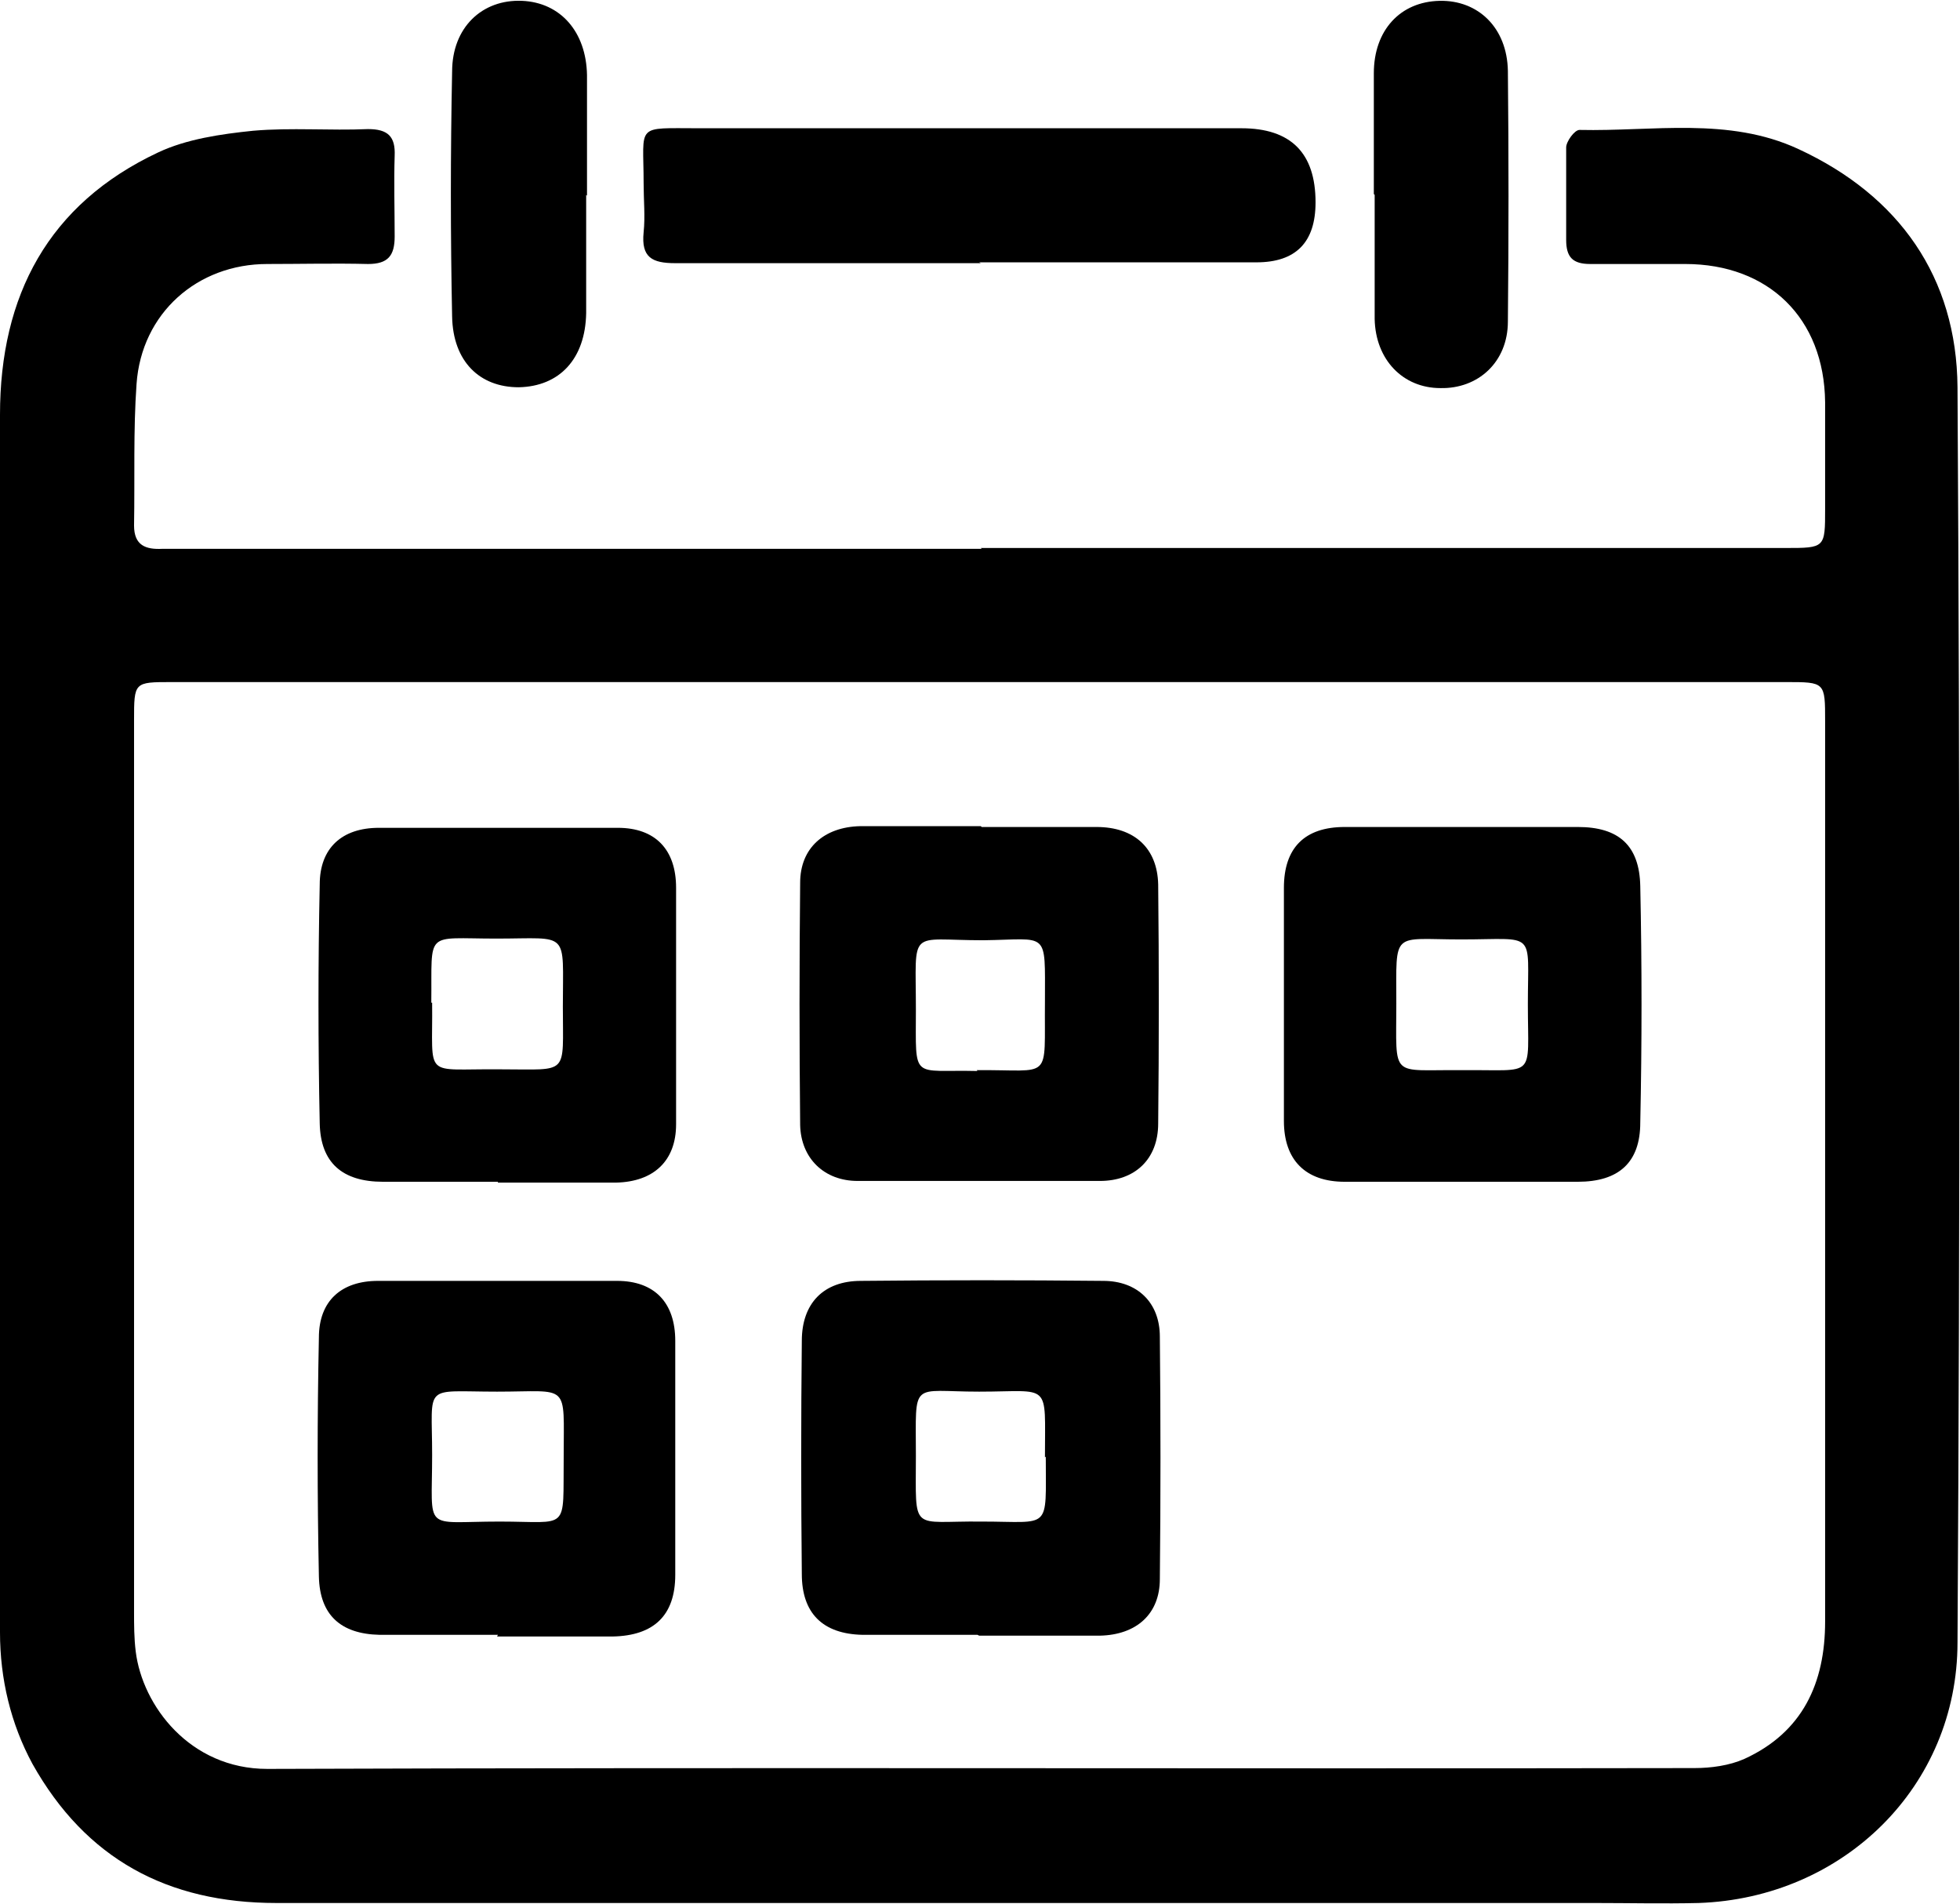 <?xml version="1.0" encoding="UTF-8"?>
<svg id="Layer_2" data-name="Layer 2" xmlns="http://www.w3.org/2000/svg" viewBox="0 0 23.54 22.86">
  <g id="FOOTER">
    <g id="DffAhH">
      <g>
        <path d="m11.78,6.58c3.22,0,6.44,0,9.66,0,.48,0,.48,0,.48-.47,0-.43,0-.85,0-1.28-.01-1.01-.68-1.66-1.68-1.66-.38,0-.76,0-1.14,0-.21,0-.29-.08-.29-.29,0-.37,0-.74,0-1.11,0-.07.1-.21.16-.21.88.02,1.79-.16,2.63.23,1.21.56,1.9,1.54,1.91,2.86.03,5.02.03,10.05,0,15.07,0,1.73-1.37,3.07-3.11,3.13-.42.01-.83,0-1.25,0-5.28,0-10.55,0-15.83,0-1.31,0-2.29-.53-2.93-1.67C.13,20.7,0,20.16,0,19.6,0,14.72,0,9.85,0,4.98c0-1.43.58-2.53,1.9-3.15.34-.16.75-.22,1.14-.26.46-.04.92,0,1.38-.02.24,0,.33.09.32.32-.01.32,0,.65,0,.97,0,.23-.08.33-.32.33-.4-.01-.81,0-1.21,0-.84,0-1.51.59-1.57,1.44-.04.56-.02,1.13-.03,1.7,0,.24.14.29.34.28.59,0,1.18,0,1.77,0,2.69,0,5.38,0,8.07,0Zm.01,1.61c-3.24,0-6.49,0-9.73,0-.45,0-.45,0-.45.46,0,3.57,0,7.14,0,10.7,0,.16,0,.32.02.48.08.65.65,1.41,1.58,1.41,5.71-.02,11.43,0,17.14-.01.2,0,.42-.03.6-.11.7-.32.97-.91.97-1.65,0-3.6,0-7.2,0-10.81,0-.47,0-.47-.47-.47-3.22,0-6.44,0-9.66,0Z"/>
        <path d="m11.78,3.16c-1.22,0-2.45,0-3.67,0-.28,0-.41-.07-.38-.37.02-.19,0-.39,0-.59,0-.72-.11-.66.67-.66,2.17,0,4.34,0,6.51,0q.89,0,.89.89,0,.72-.71.72c-1.11,0-2.22,0-3.33,0Z"/>
        <path d="m7.04,2.34c0,.47,0,.95,0,1.42-.01.55-.32.88-.81.89-.47,0-.79-.31-.8-.85-.02-.98-.02-1.96,0-2.94,0-.53.36-.87.84-.85.46.02.77.37.78.89,0,.48,0,.97,0,1.45,0,0,0,0,0,0Z"/>
        <path d="m16.5,2.33c0-.48,0-.97,0-1.45,0-.52.32-.86.79-.87.46-.01.81.32.82.84.01,1,.01,2.01,0,3.01,0,.49-.36.81-.81.8-.45,0-.78-.34-.79-.83,0-.5,0-.99,0-1.49Z"/>
        <path d="m11.79,9.93c.46,0,.92,0,1.38,0,.45,0,.73.25.74.69.01.96.01,1.92,0,2.87,0,.43-.28.69-.7.69-.97,0-1.94,0-2.91,0-.4,0-.68-.27-.69-.67-.01-.97-.01-1.94,0-2.91,0-.42.29-.67.72-.68.48,0,.97,0,1.45,0h0Zm-.06,2.92c.92-.01.81.15.82-.83,0-.86.05-.74-.74-.73-.91,0-.81-.16-.81.83,0,.87-.06.72.74.74Z"/>
        <path d="m5.98,14.19c-.46,0-.92,0-1.38,0-.49,0-.75-.23-.76-.7-.02-.96-.02-1.92,0-2.87,0-.44.27-.68.71-.68.96,0,1.92,0,2.87,0,.45,0,.7.26.7.72,0,.95,0,1.89,0,2.84,0,.44-.27.69-.72.7-.47,0-.95,0-1.42,0h0Zm-.79-2.15c.01.93-.12.79.81.8.01,0,.02,0,.03,0,.81,0,.73.08.73-.75,0-.93.09-.82-.8-.82-.87,0-.77-.11-.78.77Z"/>
        <path d="m17.54,14.19c-.46,0-.92,0-1.39,0-.47,0-.73-.26-.73-.73,0-.93,0-1.87,0-2.8,0-.48.25-.73.73-.73.93,0,1.87,0,2.8,0,.49,0,.74.22.75.71.02.95.02,1.89,0,2.84,0,.48-.26.71-.75.71-.47,0-.95,0-1.42,0h0Zm.02-1.34c.9-.01.79.12.79-.79,0-.9.11-.78-.8-.78-.84,0-.78-.12-.78.77,0,.92-.08.79.79.8Z"/>
        <path d="m11.74,19.63c-.46,0-.92,0-1.38,0-.48-.01-.73-.26-.73-.73-.01-.93-.01-1.87,0-2.8,0-.45.26-.72.71-.72.97-.01,1.94-.01,2.91,0,.41,0,.68.26.68.67.01.97.01,1.94,0,2.91,0,.42-.28.67-.72.68-.48,0-.97,0-1.45,0Zm.81-2.13c0-.92.08-.79-.79-.79-.83,0-.76-.15-.76.77,0,.94-.07.78.79.79.84,0,.77.12.77-.78Z"/>
        <path d="m5.98,19.63c-.47,0-.95,0-1.42,0-.47-.01-.72-.24-.73-.7-.02-.96-.02-1.92,0-2.87,0-.44.27-.68.71-.68.96,0,1.92,0,2.87,0,.45,0,.7.26.7.72,0,.94,0,1.87,0,2.81,0,.49-.26.73-.75.74-.46,0-.92,0-1.39,0Zm.79-2.13c0-.91.08-.79-.8-.79-.9,0-.78-.11-.78.76,0,.94-.12.8.81.8.85,0,.76.13.77-.78Z"/>
      </g>
    </g>
  </g>
</svg>